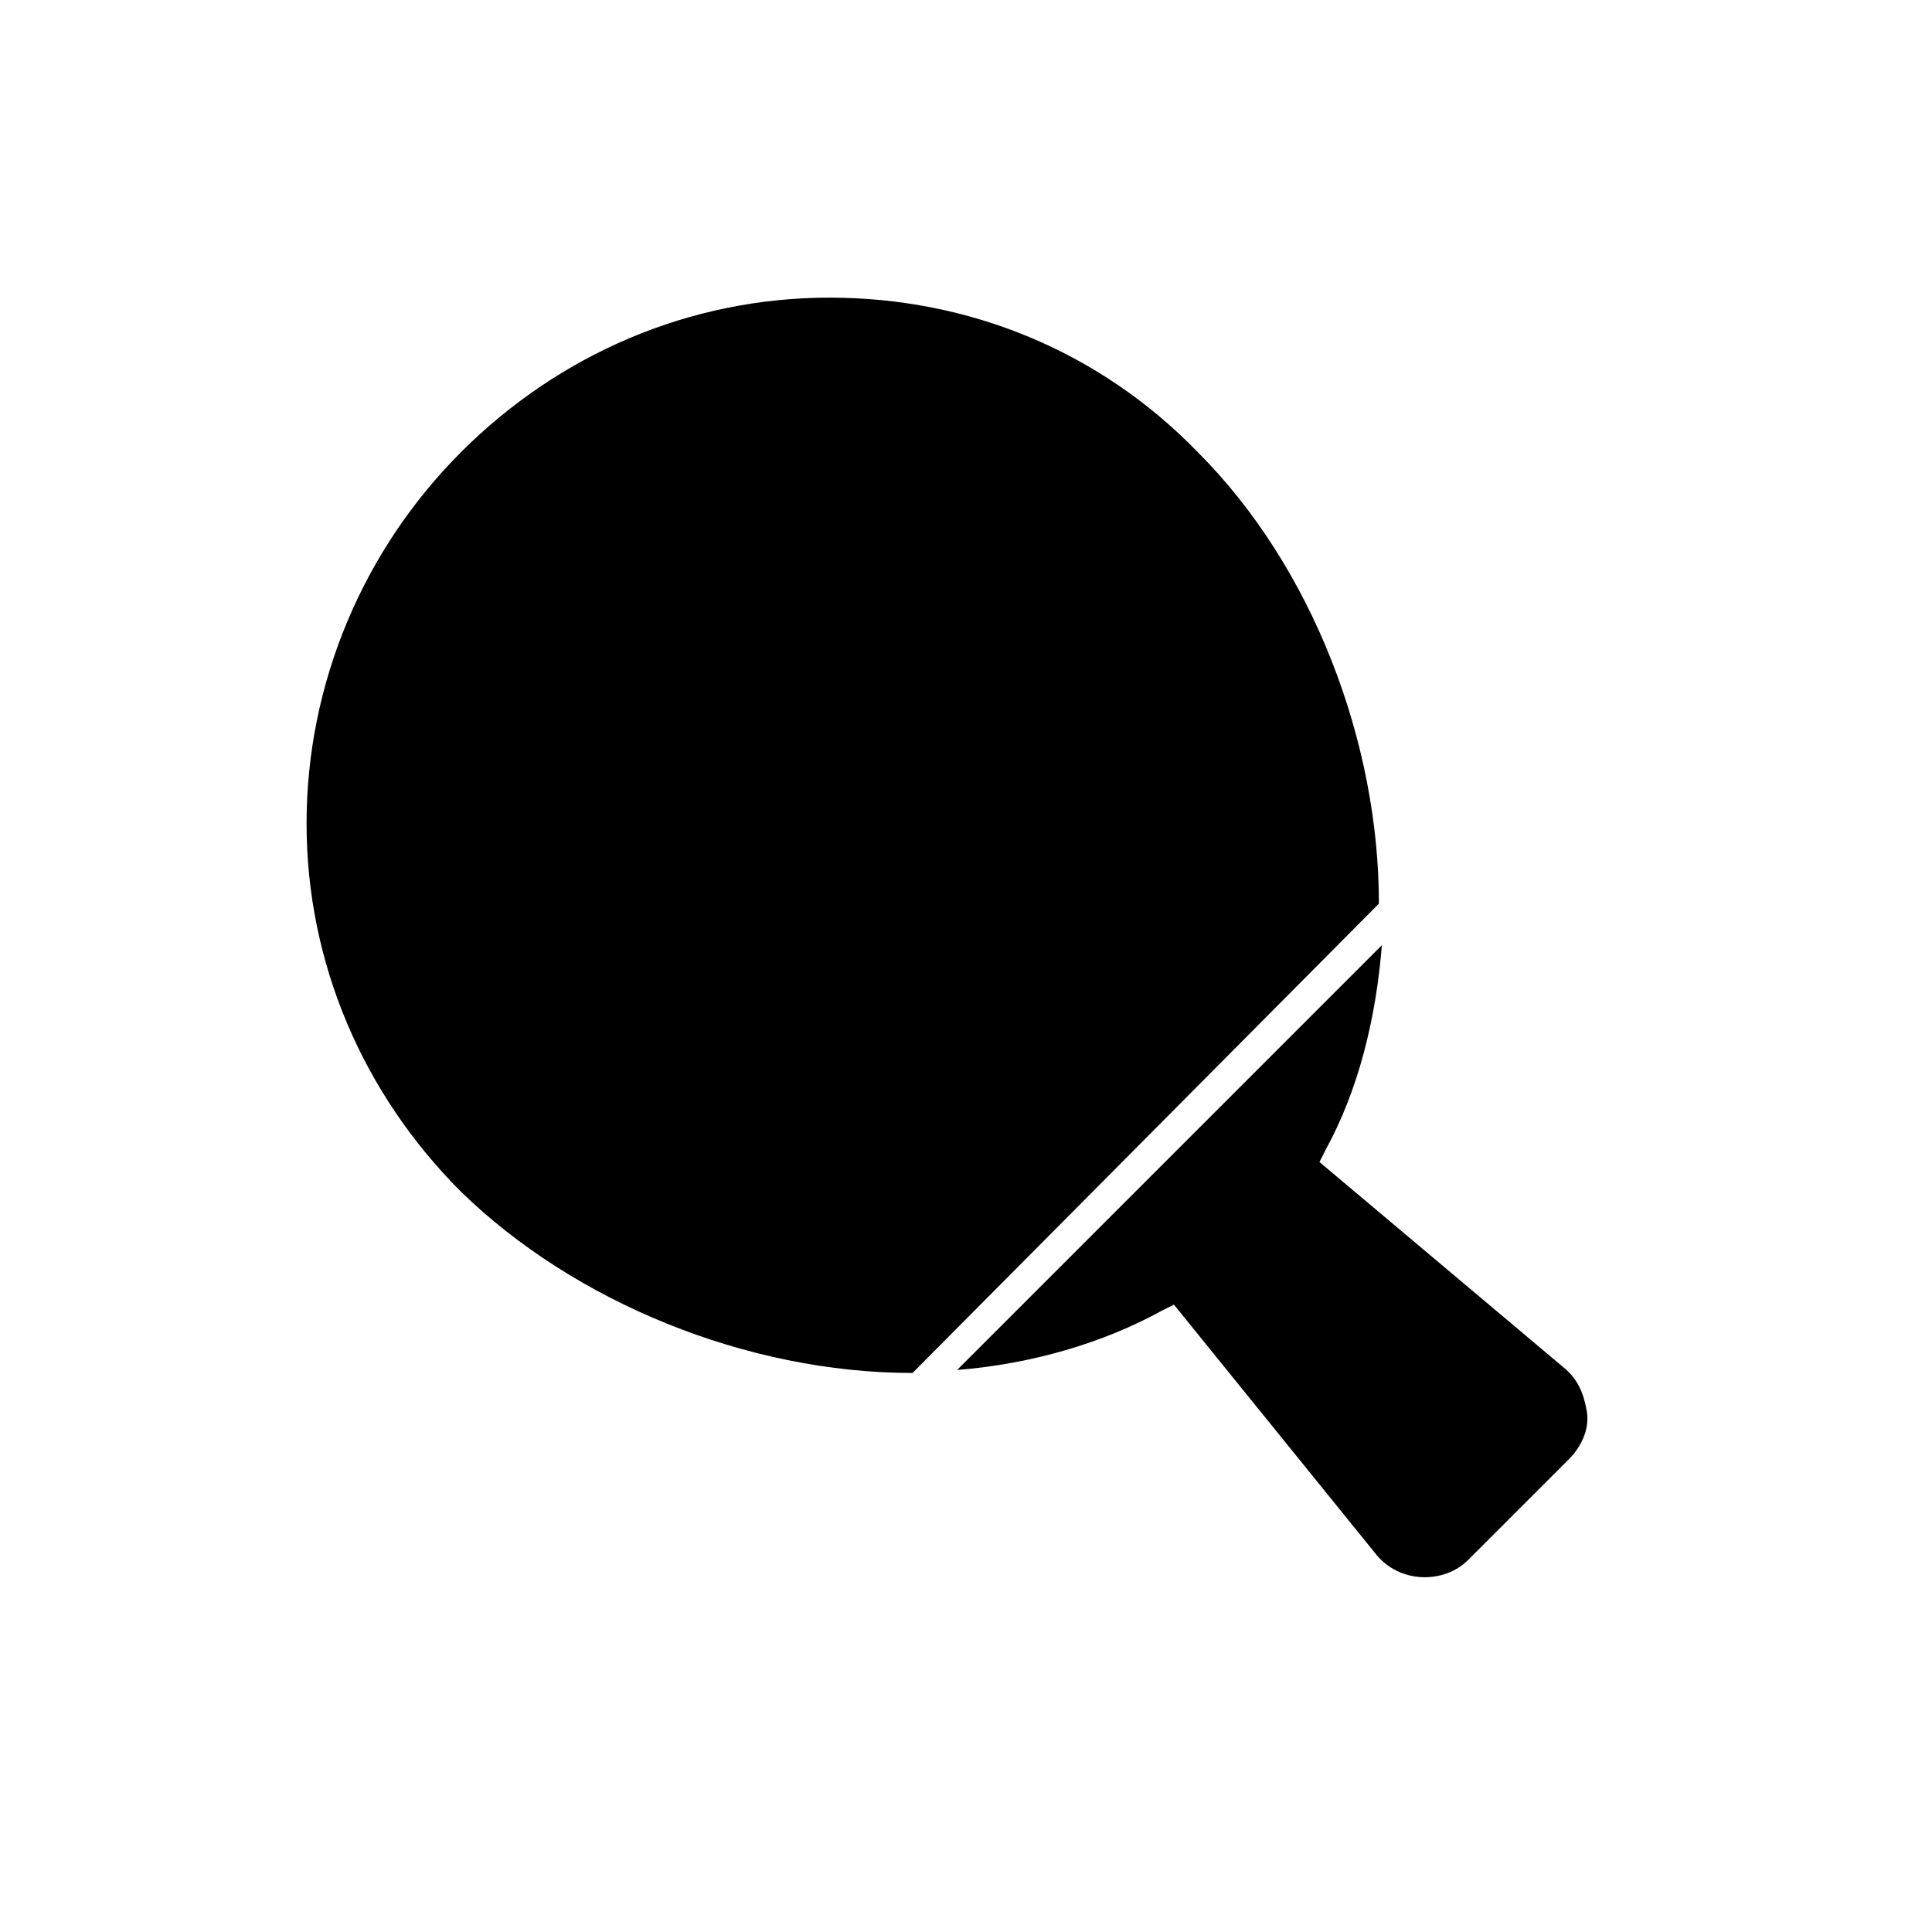 <?xml version="1.0" encoding="UTF-8"?>
<!-- Uploaded to: SVG Repo, www.svgrepo.com, Generator: SVG Repo Mixer Tools -->
<svg fill="#000000" width="800px" height="800px" version="1.1" viewBox="144 144 512 512" xmlns="http://www.w3.org/2000/svg">
 <path d="m558.23 506.27c3.938 3.148 5.512 7.086 6.297 11.809 0.789 4.723-1.574 9.445-4.723 12.594l-26.766 26.766c-6.297 6.297-18.105 6.297-24.402-1.574l-53.531-66.125-3.148 1.574c-15.742 8.66-34.637 14.168-54.316 15.742l112.57-112.57c-1.574 19.68-6.297 38.574-14.957 54.316l-1.574 3.148zm-292.05-242.46c25.977-25.977 60.613-40.934 97.613-40.934s71.637 14.168 97.613 40.934c30.699 30.699 48.02 77.145 48.02 119.66l-123.59 124.38c-44.082 0-89.742-18.895-119.66-48.02-25.977-25.977-40.934-60.613-40.934-97.613 0-36.996 14.957-72.422 40.938-98.398z"/>
</svg>